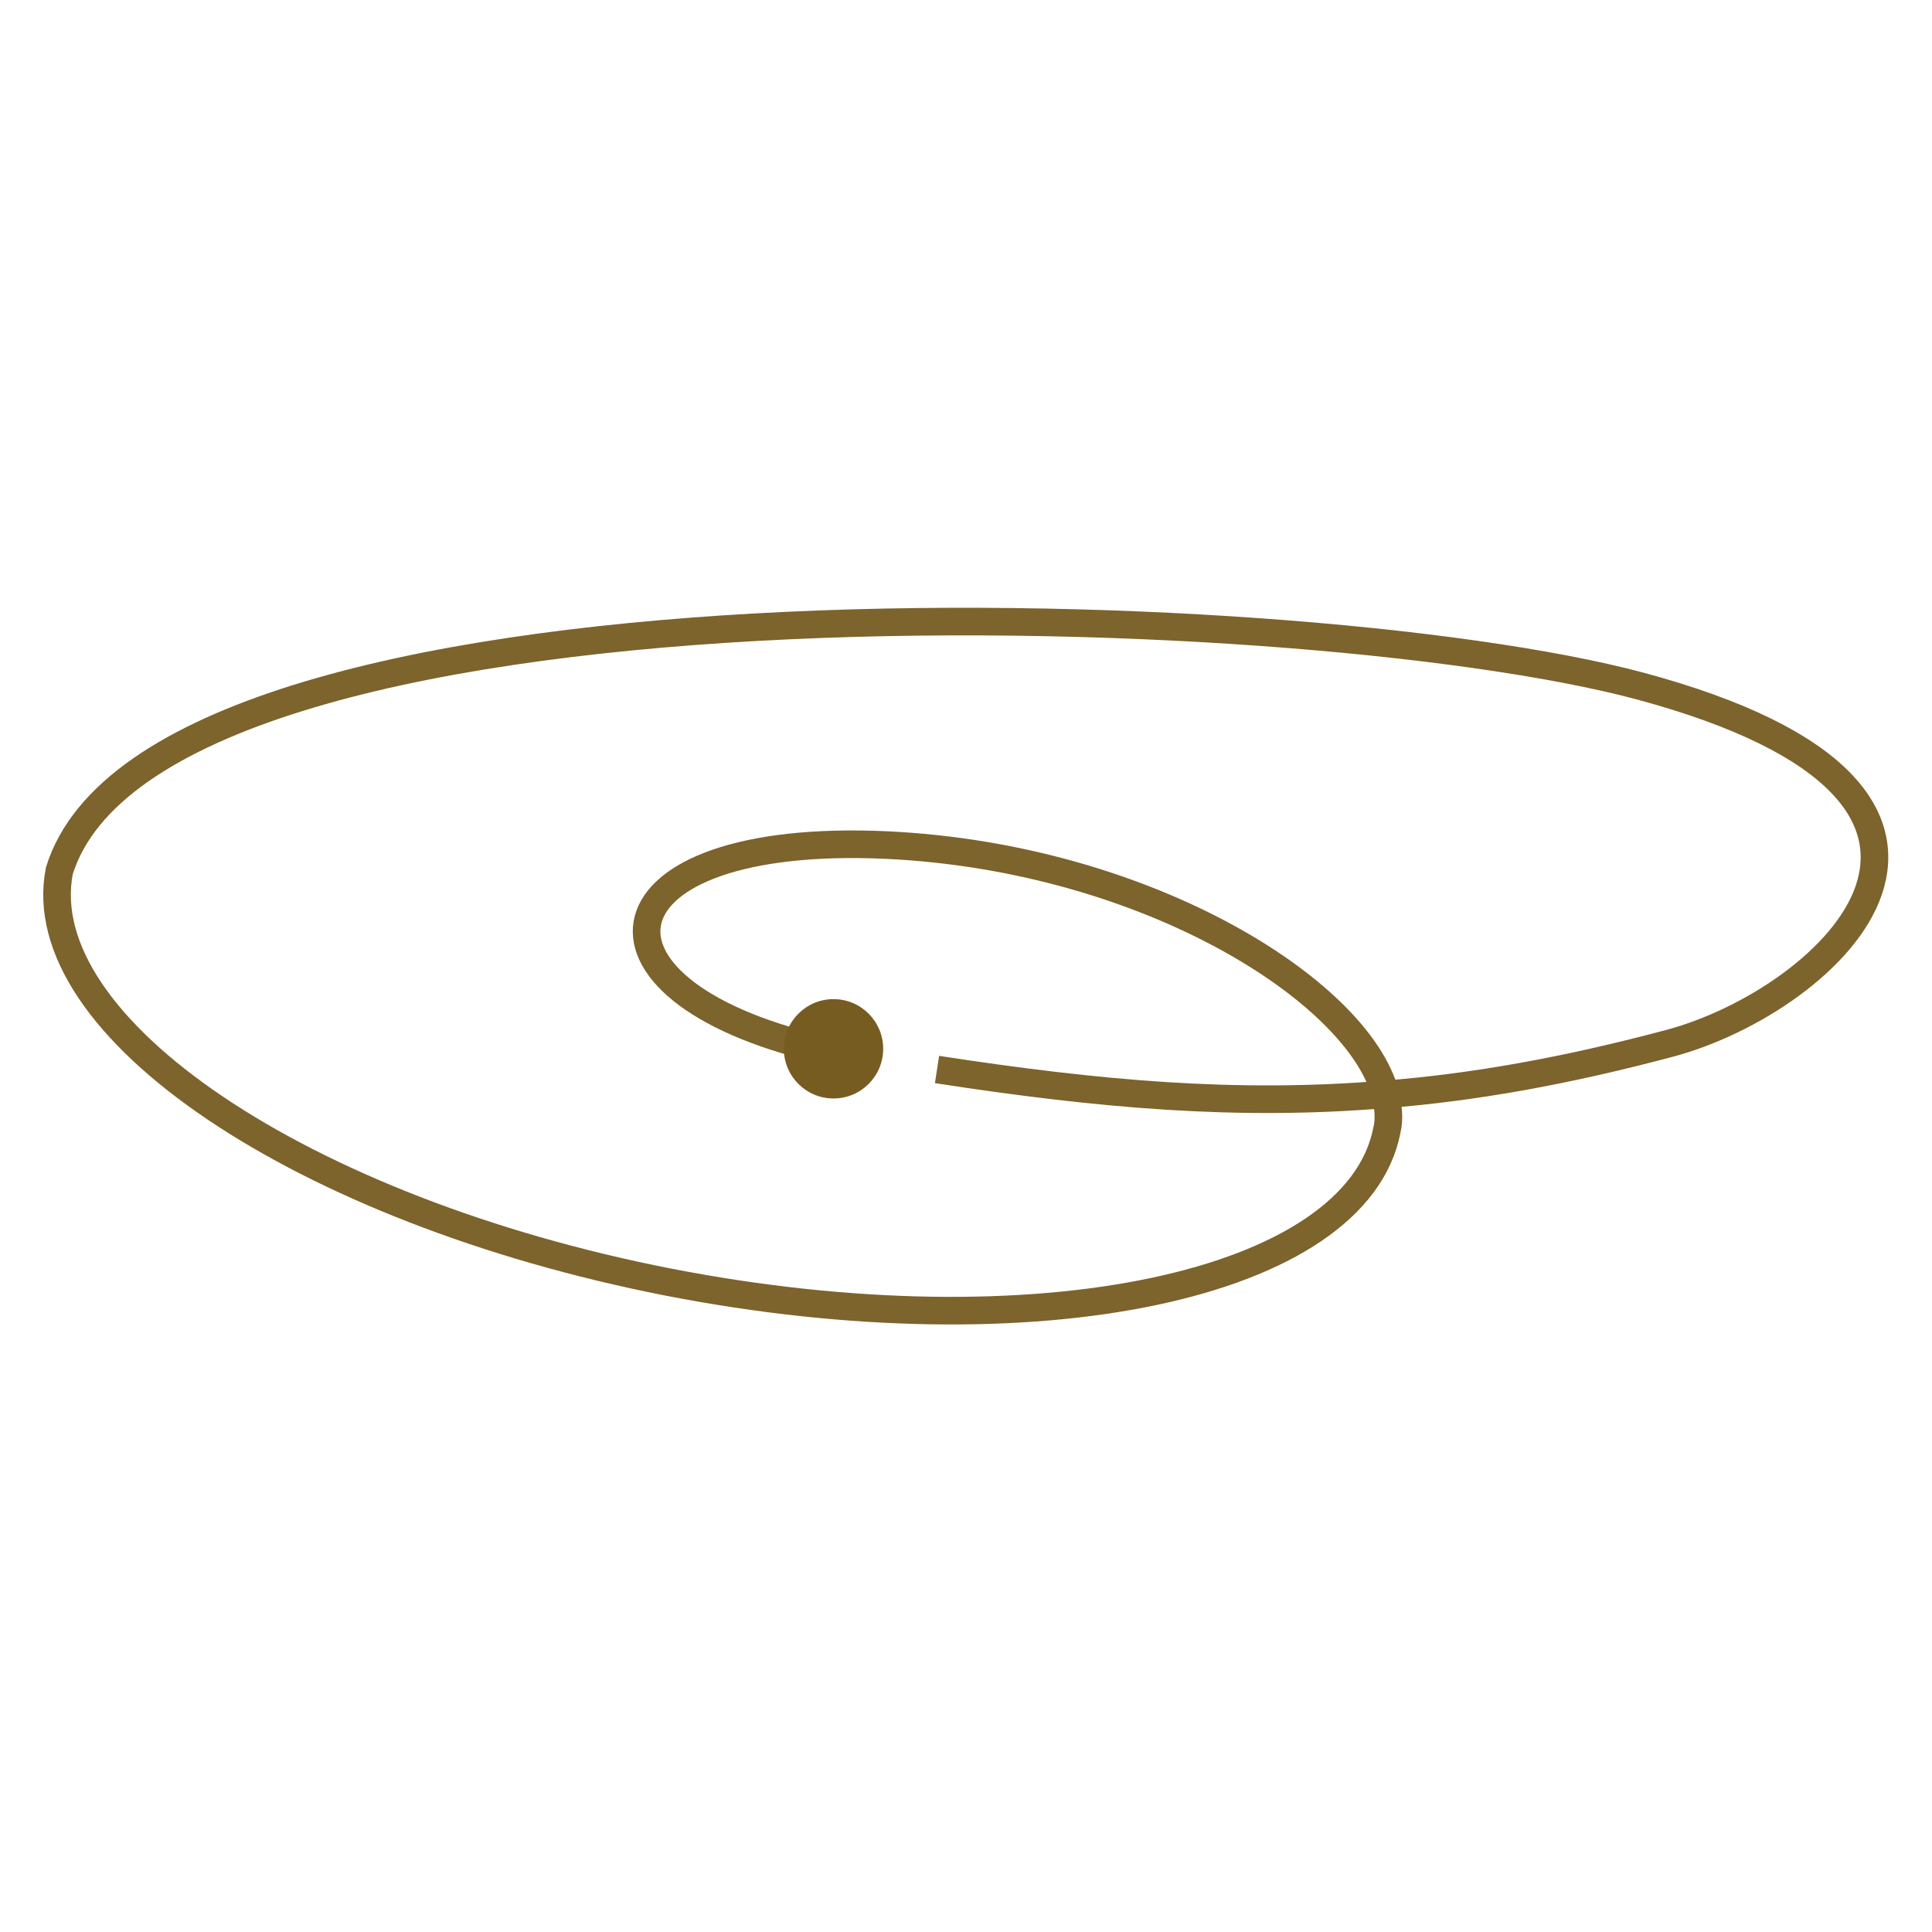 <svg viewBox="0 0 14 14" xmlns="http://www.w3.org/2000/svg" data-name="Warstwa 1" id="uuid-82a34bcb-5da8-41a0-afe1-2c0484106144">
  <path style="fill: none; isolation: isolate; opacity: .95; stroke: #775c22; stroke-width: .2px;" d="M10.04,7.93c.02.09.03.18.01.26-.22,1.13-2.55,1.62-5.21,1.1C2.19,8.77.21,7.44.43,6.31c.7-2.25,8.94-2.01,11.45-1.34,2.98.8,1.38,2.28.22,2.59-.75.2-1.42.32-2.06.37ZM10.04,7.93c-.2-.76-1.78-1.75-3.71-1.81-2.07-.06-2.2,1.09-.31,1.5M10.04,7.93c-1.08.09-2.08,0-3.25-.18"></path>
  <circle style="fill: #775c22; stroke-width: 0px;" r=".36" cy="7.6" cx="6.04"></circle>
</svg>